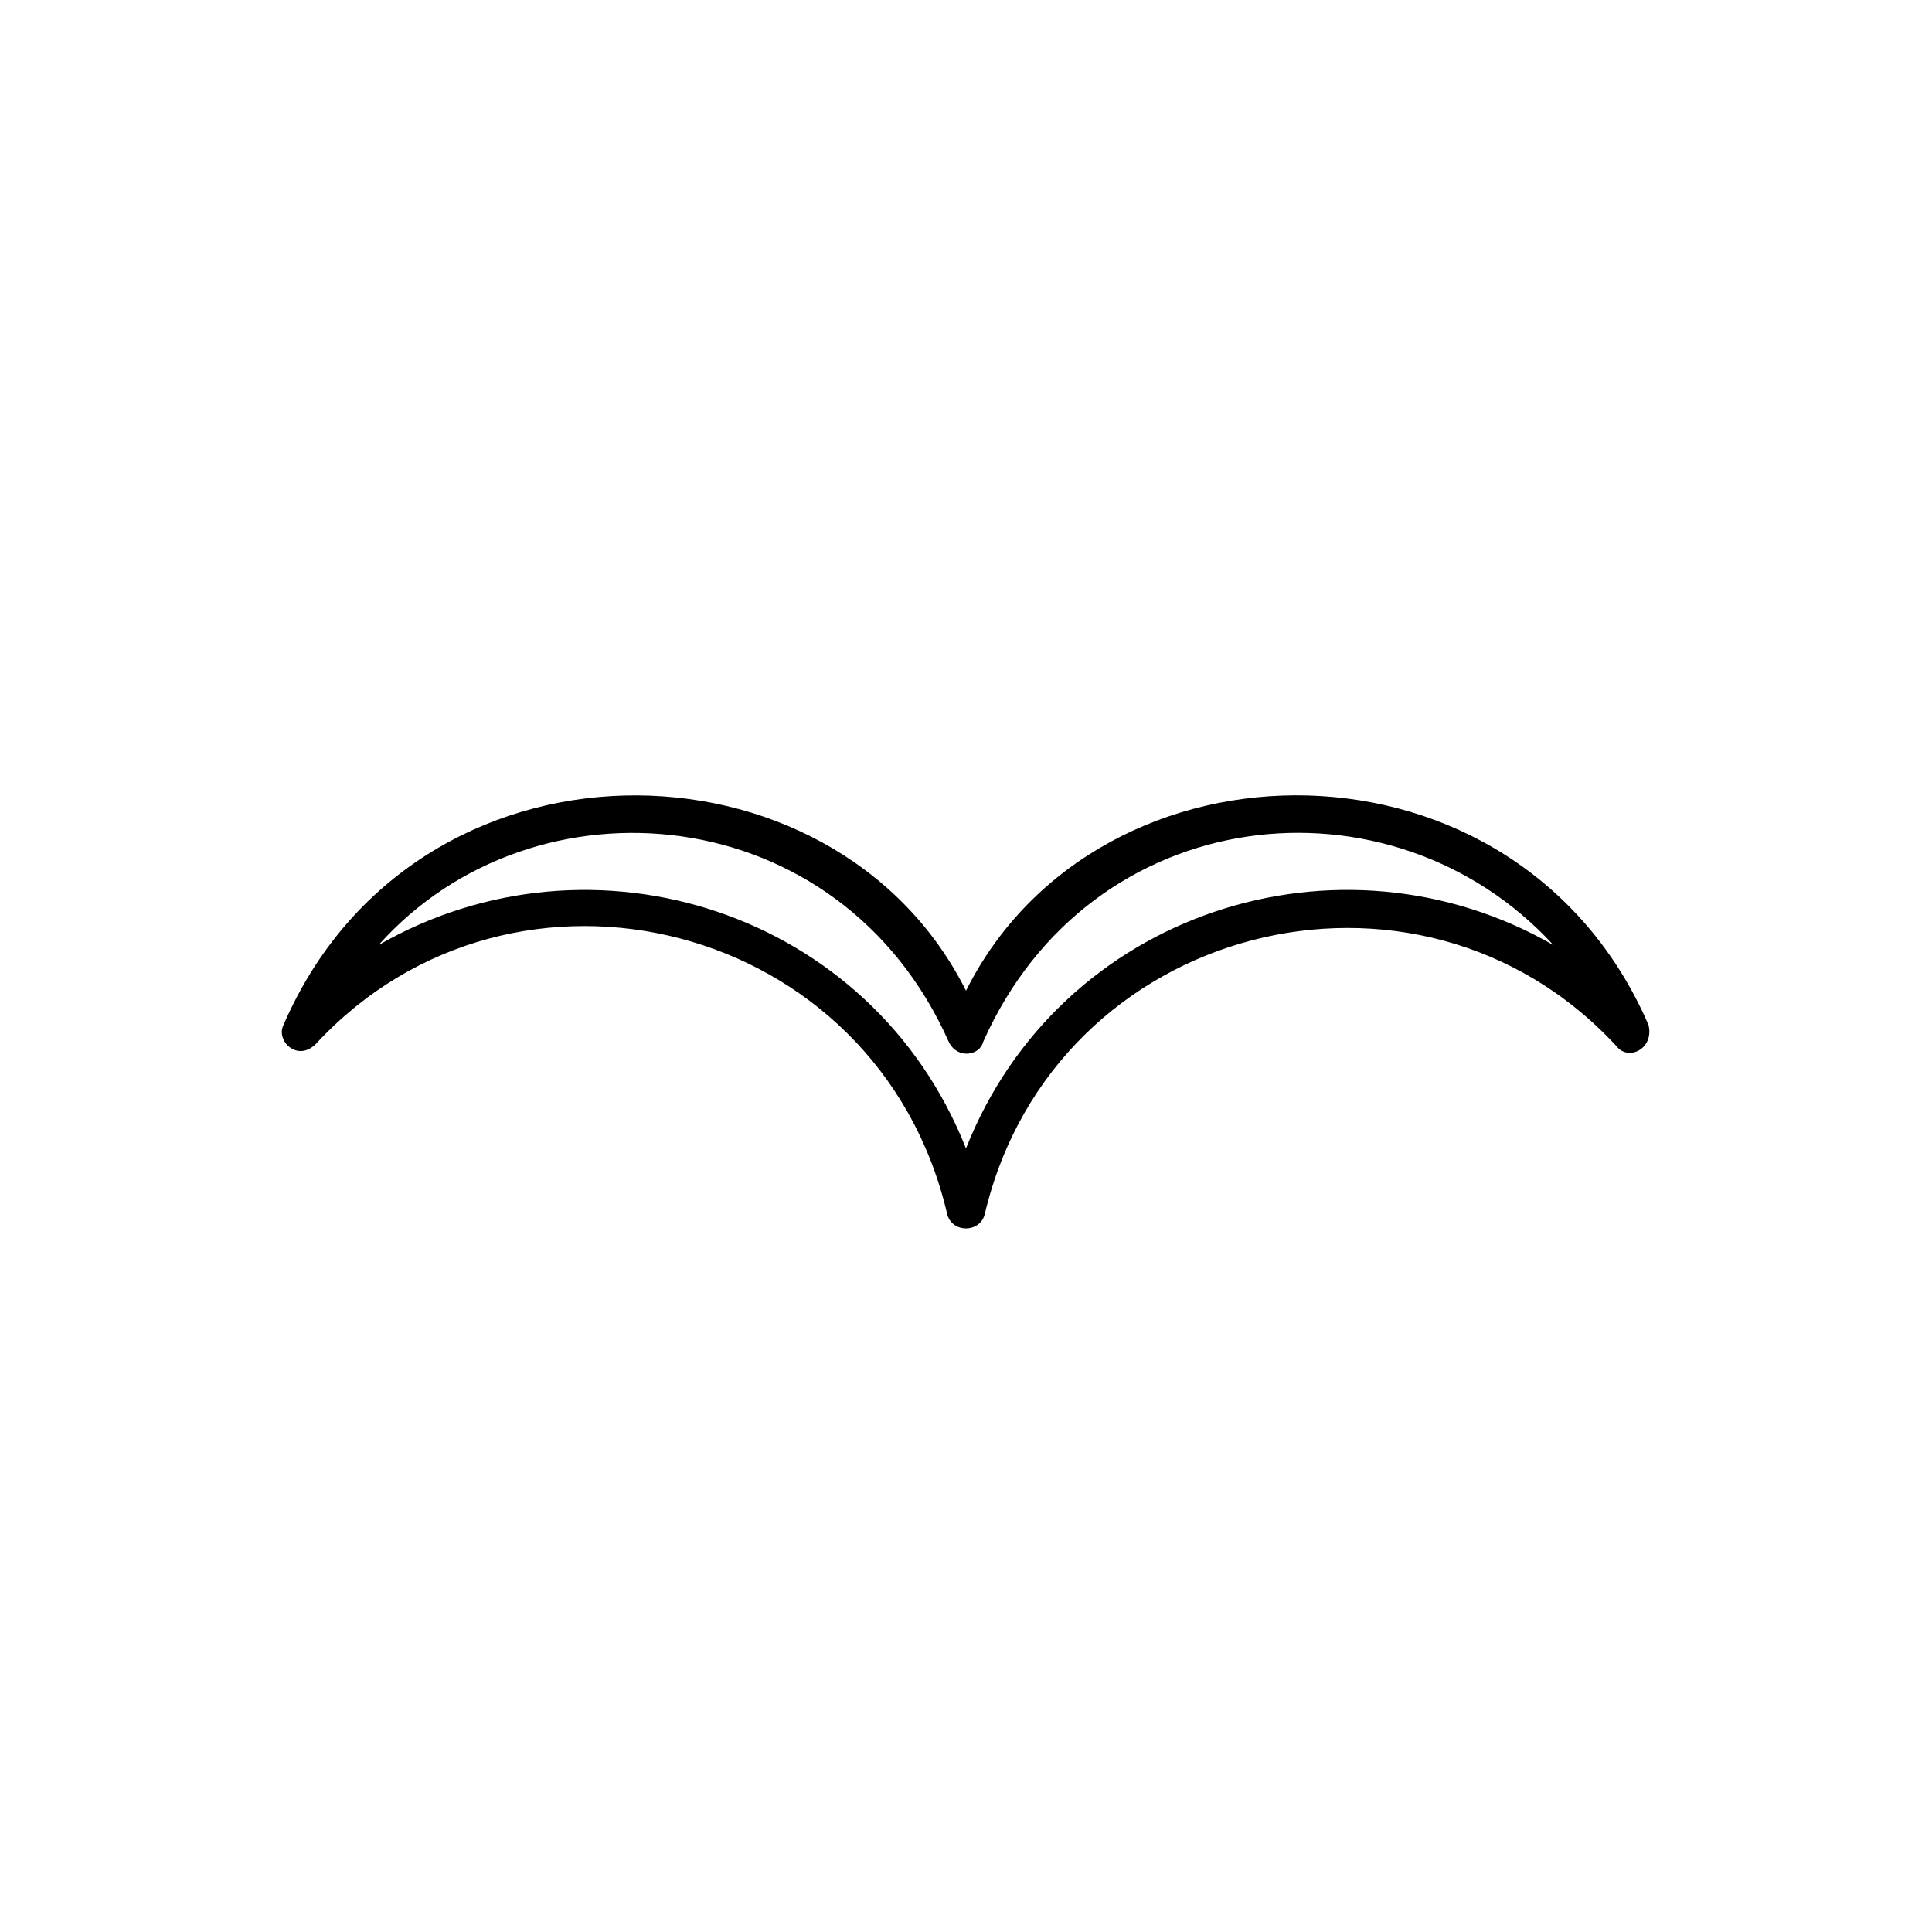 <?xml version="1.0" encoding="UTF-8"?>
<!-- Uploaded to: ICON Repo, www.iconrepo.com, Generator: ICON Repo Mixer Tools -->
<svg fill="#000000" width="800px" height="800px" version="1.1" viewBox="144 144 512 512" xmlns="http://www.w3.org/2000/svg">
 <path d="m580.87 415.62c-34.562-79.926-145.72-79.199-180.87-9.07-34.98-69.793-146.18-71.164-180.87 9.07-2.102 4.203 3.688 9.922 8.566 5.039 52.598-56.867 148.97-32.668 167.26 44.836 1.082 5.402 9.004 5.379 10.078 0 18.297-76.68 114.54-101.33 167.27-44.336 3.16 4.215 10.133 0.773 8.562-5.539zm-180.87 32.746c-24.836-62.859-99.062-86.504-155.68-53.906 41.211-46.203 122.31-39.227 151.14 25.695 2.312 4.637 8.184 3.535 9.07 0 28.469-64.191 108.14-72.488 151.14-25.695-56.773-32.672-130.91-8.809-155.68 53.906z"/>
</svg>
